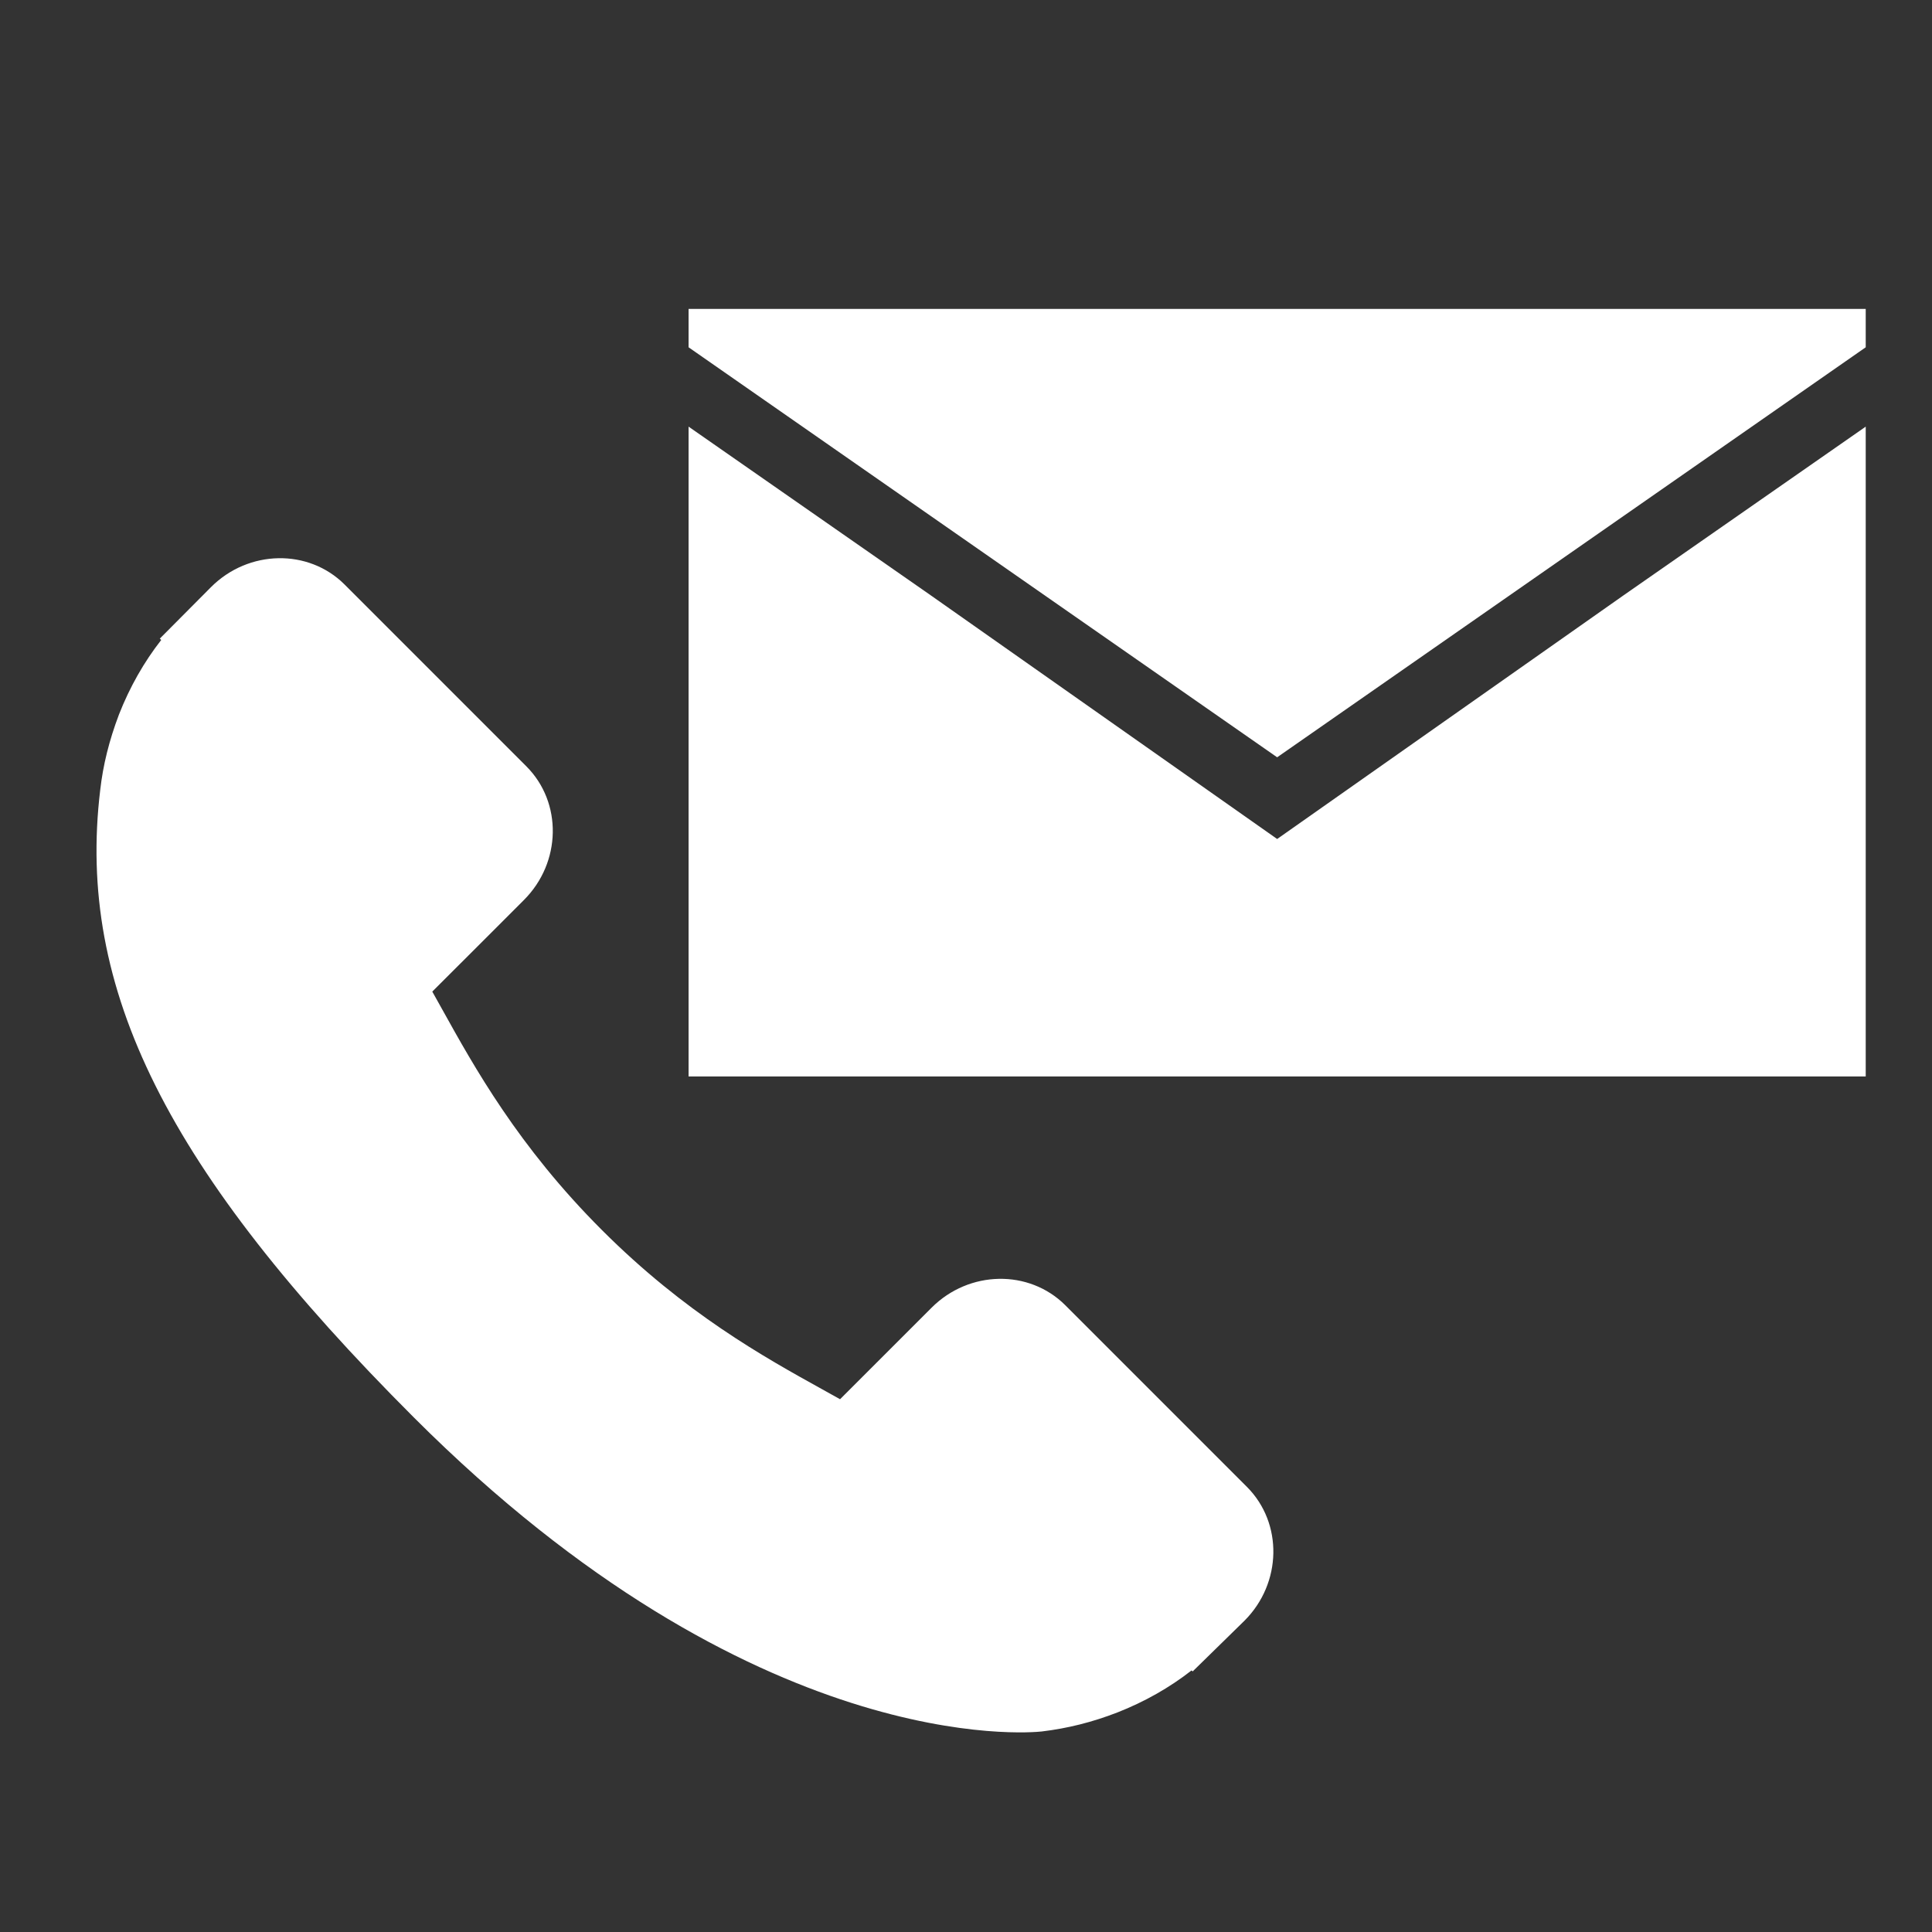 <?xml version="1.0" encoding="UTF-8" standalone="no"?>
<!-- Created with Inkscape (http://www.inkscape.org/) -->

<svg
   xmlns:dc="http://purl.org/dc/elements/1.1/"
   xmlns:cc="http://creativecommons.org/ns#"
   xmlns:rdf="http://www.w3.org/1999/02/22-rdf-syntax-ns#"
   xmlns:svg="http://www.w3.org/2000/svg"
   xmlns="http://www.w3.org/2000/svg"
   xmlns:sodipodi="http://sodipodi.sourceforge.net/DTD/sodipodi-0.dtd"
   xmlns:inkscape="http://www.inkscape.org/namespaces/inkscape"
   width="64px"
   height="64px"
   id="svg3145"
   version="1.1"
   inkscape:version="0.48.5 r10040"
   sodipodi:docname="New document 3">
  <rect width="100%" height="100%" fill="#333333" stroke="none"/>
  <defs
     id="defs3147" />
  <sodipodi:namedview
     id="base"
     pagecolor="#ffffff"
     bordercolor="#666666"
     borderopacity="1.0"
     inkscape:pageopacity="0.0"
     inkscape:pageshadow="2"
     inkscape:zoom="3.8890873"
     inkscape:cx="27.82687"
     inkscape:cy="23.218759"
     inkscape:current-layer="layer1"
     showgrid="true"
     inkscape:document-units="px"
     inkscape:grid-bbox="true"
     inkscape:window-width="551"
     inkscape:window-height="570"
     inkscape:window-x="78"
     inkscape:window-y="78"
     inkscape:window-maximized="0" />
  <g
     id="layer1"
     inkscape:label="Layer 1"
     inkscape:groupmode="layer">
    <g
       transform="matrix(0.112,0,0,0.112,22.81,3.449)"
       id="g3">
      <g
         id="g5">
        <polygon
           style="fill:#ffffff"
           points="0,60.58 0,71.921 174.083,193.19 348.165,71.921 348.165,60.58 "
           id="polygon7" />
        <polygon
           style="fill:#ffffff"
           points="71.545,145.228 0,95.39 0,287.585 348.165,287.585 348.165,95.39 276.62,145.228 174.083,217.356 "
           id="polygon9" />
      </g>
    </g>
    <g
       transform="matrix(0.112,0,0,0.112,22.81,3.449)"
       style="fill:#ffffff" id="g11" />
    <g
       transform="matrix(0.112,0,0,0.112,22.81,3.449)"
       style="fill:#ffffff" id="g13" />
    <g
       transform="matrix(0.112,0,0,0.112,22.81,3.449)"
       style="fill:#ffffff" id="g15" />
    <g
       transform="matrix(0.112,0,0,0.112,22.81,3.449)"
       style="fill:#ffffff" id="g17" />
    <g
       transform="matrix(0.112,0,0,0.112,22.81,3.449)"
       style="fill:#ffffff" id="g19" />
    <g
       transform="matrix(0.112,0,0,0.112,22.81,3.449)"
       style="fill:#ffffff" id="g21" />
    <g
       transform="matrix(0.112,0,0,0.112,22.81,3.449)"
       style="fill:#ffffff" id="g23" />
    <g
       transform="matrix(0.112,0,0,0.112,22.81,3.449)"
       style="fill:#ffffff" id="g25" />
    <g
       transform="matrix(0.112,0,0,0.112,22.81,3.449)"
       style="fill:#ffffff" id="g27" />
    <g
       transform="matrix(0.112,0,0,0.112,22.81,3.449)"
       style="fill:#ffffff" id="g29" />
    <g
       transform="matrix(0.112,0,0,0.112,22.81,3.449)"
       style="fill:#ffffff" id="g31" />
    <g
       transform="matrix(0.112,0,0,0.112,22.81,3.449)"
       style="fill:#ffffff" id="g33" />
    <g
       transform="matrix(0.112,0,0,0.112,22.81,3.449)"
       style="fill:#ffffff" id="g35" />
    <g
       transform="matrix(0.112,0,0,0.112,22.81,3.449)"
       style="fill:#ffffff" id="g37" />
    <g
       transform="matrix(0.112,0,0,0.112,22.81,3.449)"
       style="fill:#ffffff" id="g39" />
    <g
       transform="matrix(0.112,0,0,0.112,3.197,18.447)"
       style="fill:#ffffff" id="g3-7">
      <g
         id="g5-4">
        <g
           id="g7">
          <path
             inkscape:connector-curvature="0"
             d="M 340.273,275.083 286.518,221.322 C 275.811,210.658 258.08,210.982 247,222.066 l -27.082,27.076 c -1.711,-0.943 -3.482,-1.928 -5.344,-2.973 -17.102,-9.476 -40.509,-22.464 -65.14,-47.113 -24.704,-24.701 -37.704,-48.144 -47.209,-65.257 -1.003,-1.813 -1.964,-3.561 -2.913,-5.221 l 18.176,-18.149 8.936,-8.947 c 11.097,-11.1 11.403,-28.826 0.721,-39.521 L 73.39,8.194 C 62.708,-2.486 44.969,-2.162 33.872,8.938 l -15.15,15.237 0.414,0.411 C 14.056,31.068 9.811,38.544 6.652,46.606 3.74,54.28 1.927,61.603 1.098,68.941 -6,127.785 20.89,181.564 93.866,254.541 c 100.875,100.868 182.167,93.248 185.674,92.876 7.638,-0.913 14.958,-2.738 22.397,-5.627 7.992,-3.122 15.463,-7.361 21.941,-12.43 l 0.331,0.294 15.348,-15.029 c 11.074,-11.098 11.393,-28.83 0.716,-39.542 z"
             id="path9" />
        </g>
      </g>
    </g>
    <g
       transform="matrix(0.112,0,0,0.112,3.197,18.447)"
       id="g11-0" />
    <g
       transform="matrix(0.112,0,0,0.112,3.197,18.447)"
       id="g13-9" />
    <g
       transform="matrix(0.112,0,0,0.112,3.197,18.447)"
       id="g15-4" />
    <g
       transform="matrix(0.112,0,0,0.112,3.197,18.447)"
       id="g17-8" />
    <g
       transform="matrix(0.112,0,0,0.112,3.197,18.447)"
       id="g19-8" />
    <g
       transform="matrix(0.112,0,0,0.112,3.197,18.447)"
       id="g21-2" />
    <g
       transform="matrix(0.112,0,0,0.112,3.197,18.447)"
       id="g23-4" />
    <g
       transform="matrix(0.112,0,0,0.112,3.197,18.447)"
       id="g25-5" />
    <g
       transform="matrix(0.112,0,0,0.112,3.197,18.447)"
       id="g27-5" />
    <g
       transform="matrix(0.112,0,0,0.112,3.197,18.447)"
       id="g29-1" />
    <g
       transform="matrix(0.112,0,0,0.112,3.197,18.447)"
       id="g31-7" />
    <g
       transform="matrix(0.112,0,0,0.112,3.197,18.447)"
       id="g33-1" />
    <g
       transform="matrix(0.112,0,0,0.112,3.197,18.447)"
       id="g35-1" />
    <g
       transform="matrix(0.112,0,0,0.112,3.197,18.447)"
       id="g37-5" />
    <g
       transform="matrix(0.112,0,0,0.112,3.197,18.447)"
       id="g39-2" />
  </g>
</svg>
